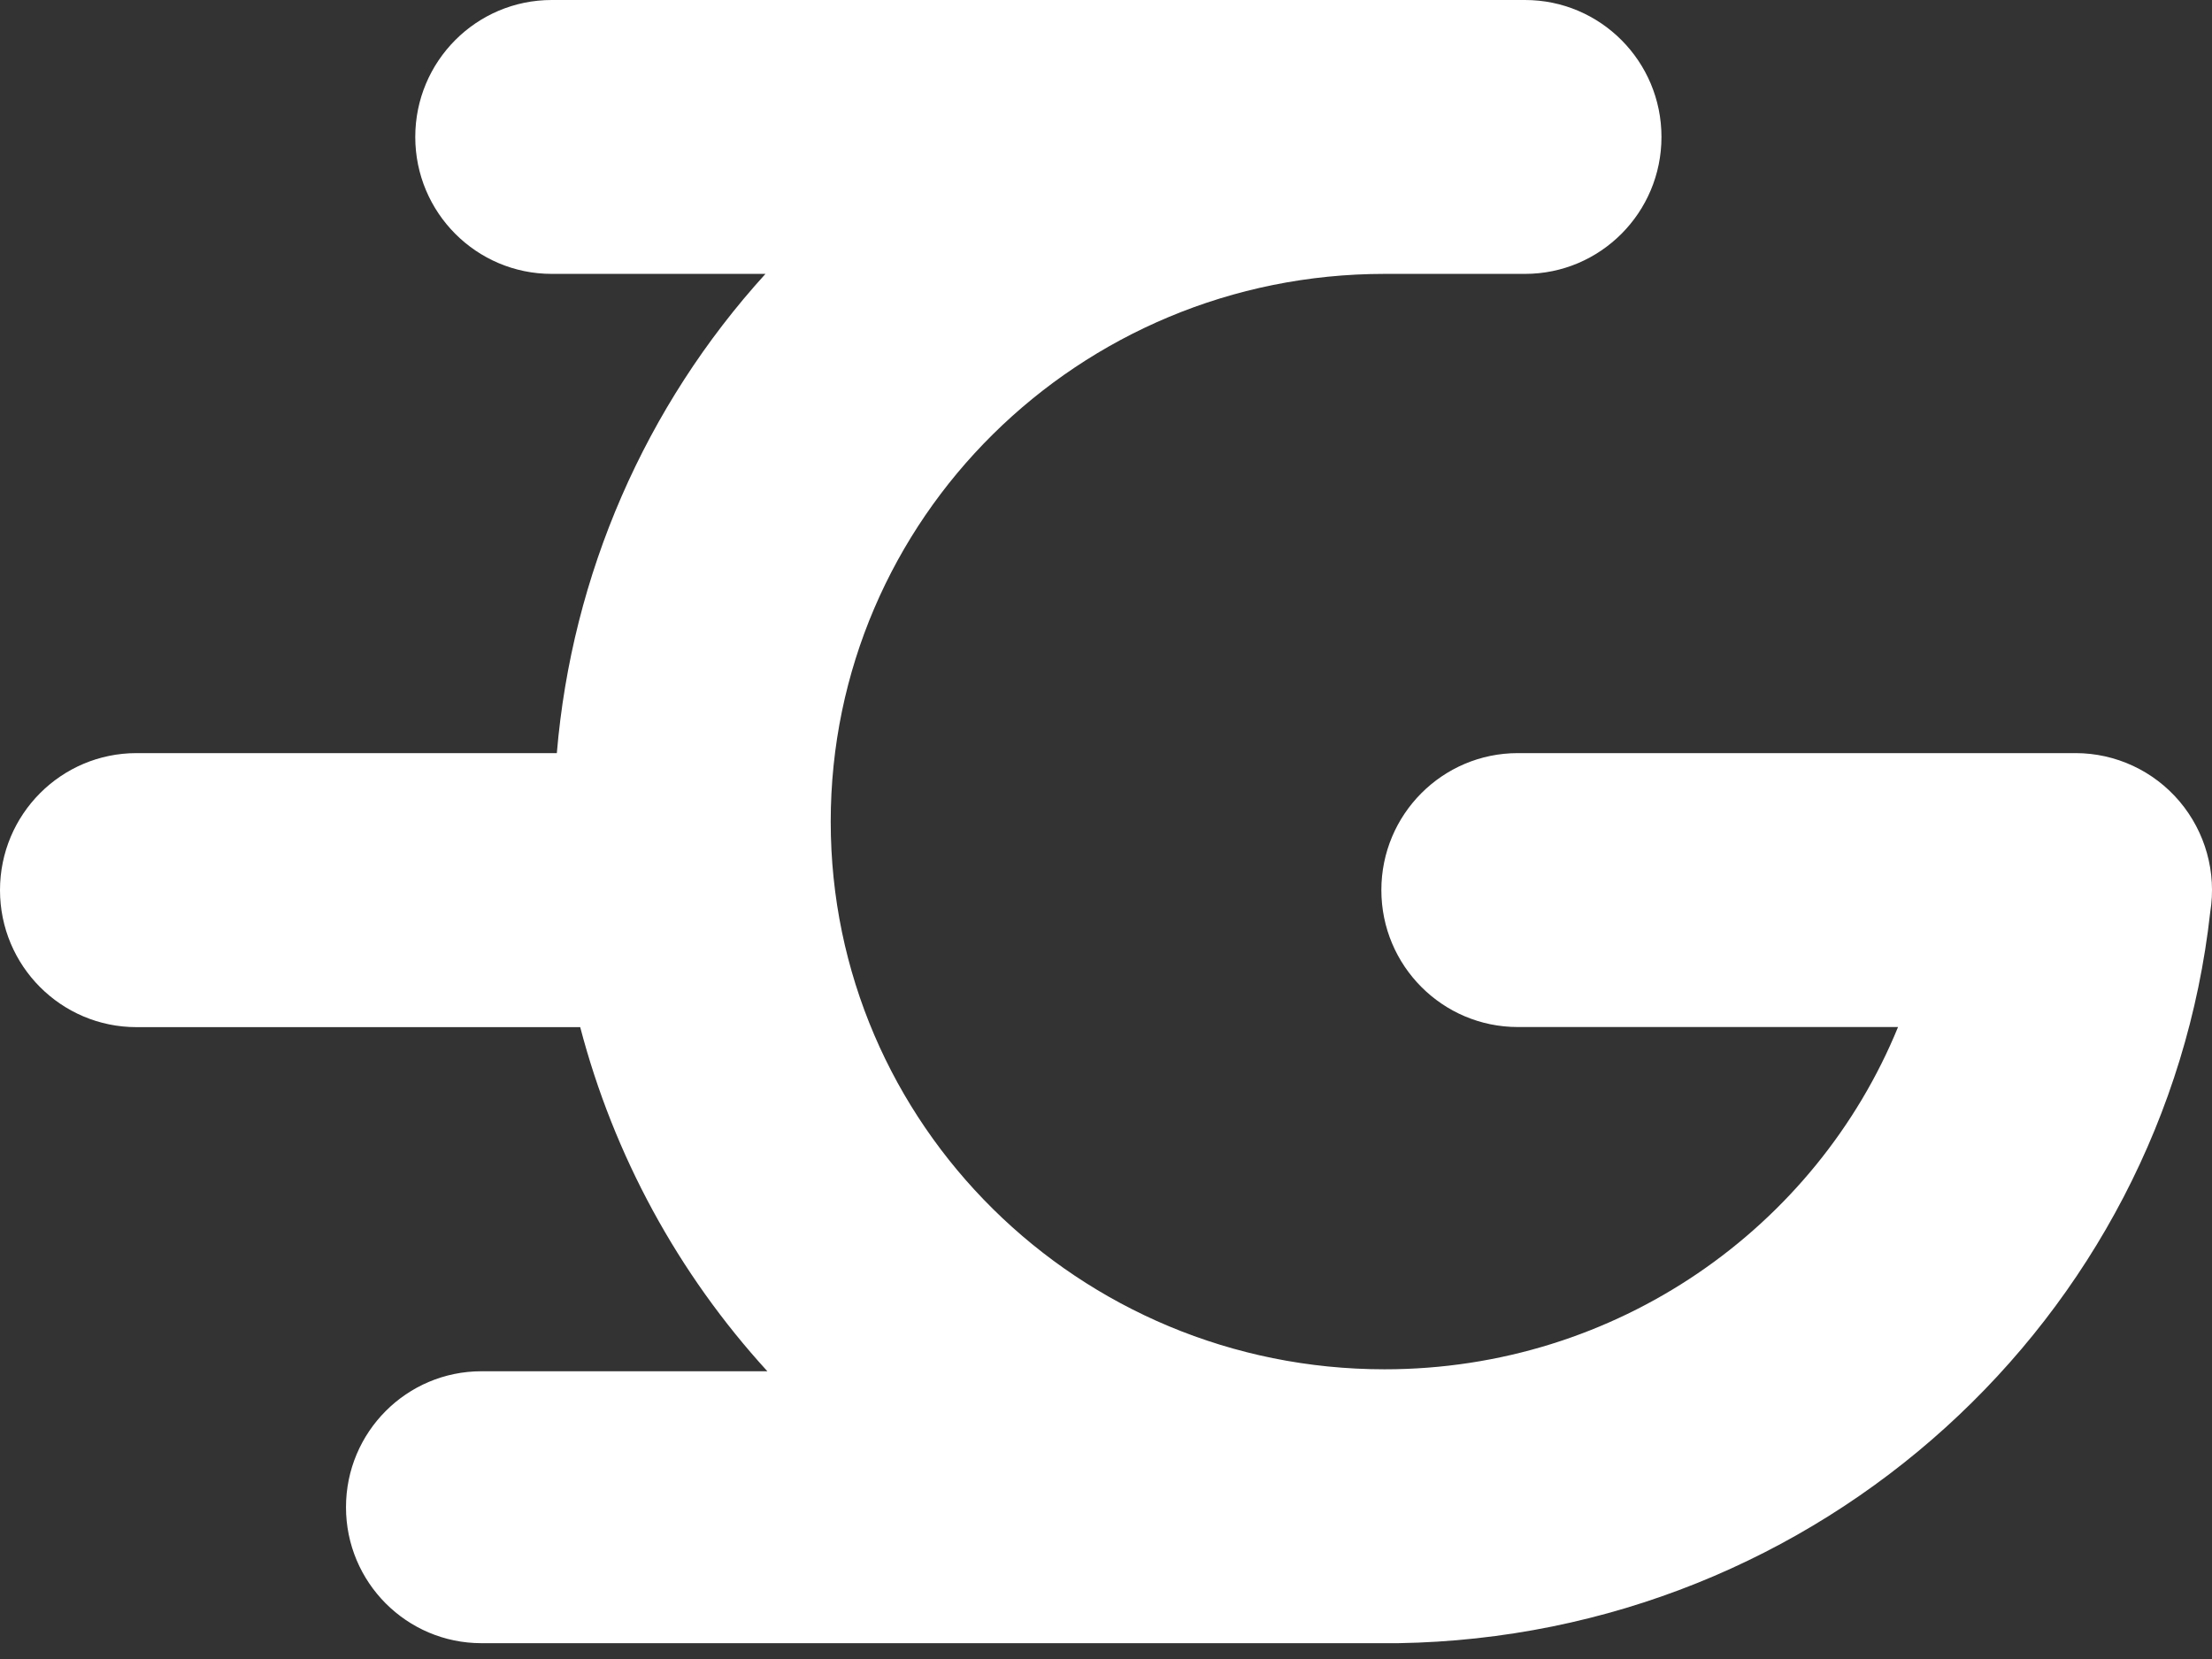 <svg width="60" height="45" viewBox="0 0 60 45" fill="none" xmlns="http://www.w3.org/2000/svg">
<rect x="0" y="0" width="60" height="45" fill="#333333" stroke="none"/>
<path d="M20.763 7.429H14.965C12.921 7.429 11.264 5.766 11.264 3.715C11.264 1.663 12.921 0 14.965 0H41.366C43.41 0 45.067 1.663 45.067 3.715C45.067 5.766 43.41 7.429 41.366 7.429H37.556C29.257 7.429 22.533 14.079 22.533 22.288C22.533 30.492 29.257 37.142 37.556 37.142C43.856 37.142 49.256 33.303 51.484 27.858H41.171C39.127 27.858 37.469 26.195 37.469 24.143C37.469 22.091 39.127 20.428 41.171 20.428H56.299C57.385 20.428 58.416 20.907 59.119 21.737C59.822 22.568 60.127 23.666 59.952 24.741C58.729 35.776 49.361 44.387 37.923 44.571H13.06C11.03 44.571 9.385 42.92 9.385 40.883C9.385 38.846 11.03 37.195 13.06 37.195H20.815C18.392 34.544 16.649 31.34 15.738 27.861H3.703C1.658 27.861 0 26.198 0 24.145C0 22.092 1.658 20.428 3.703 20.428H15.104C15.511 15.588 17.5 11.018 20.763 7.429Z" fill="white"/>
</svg>
